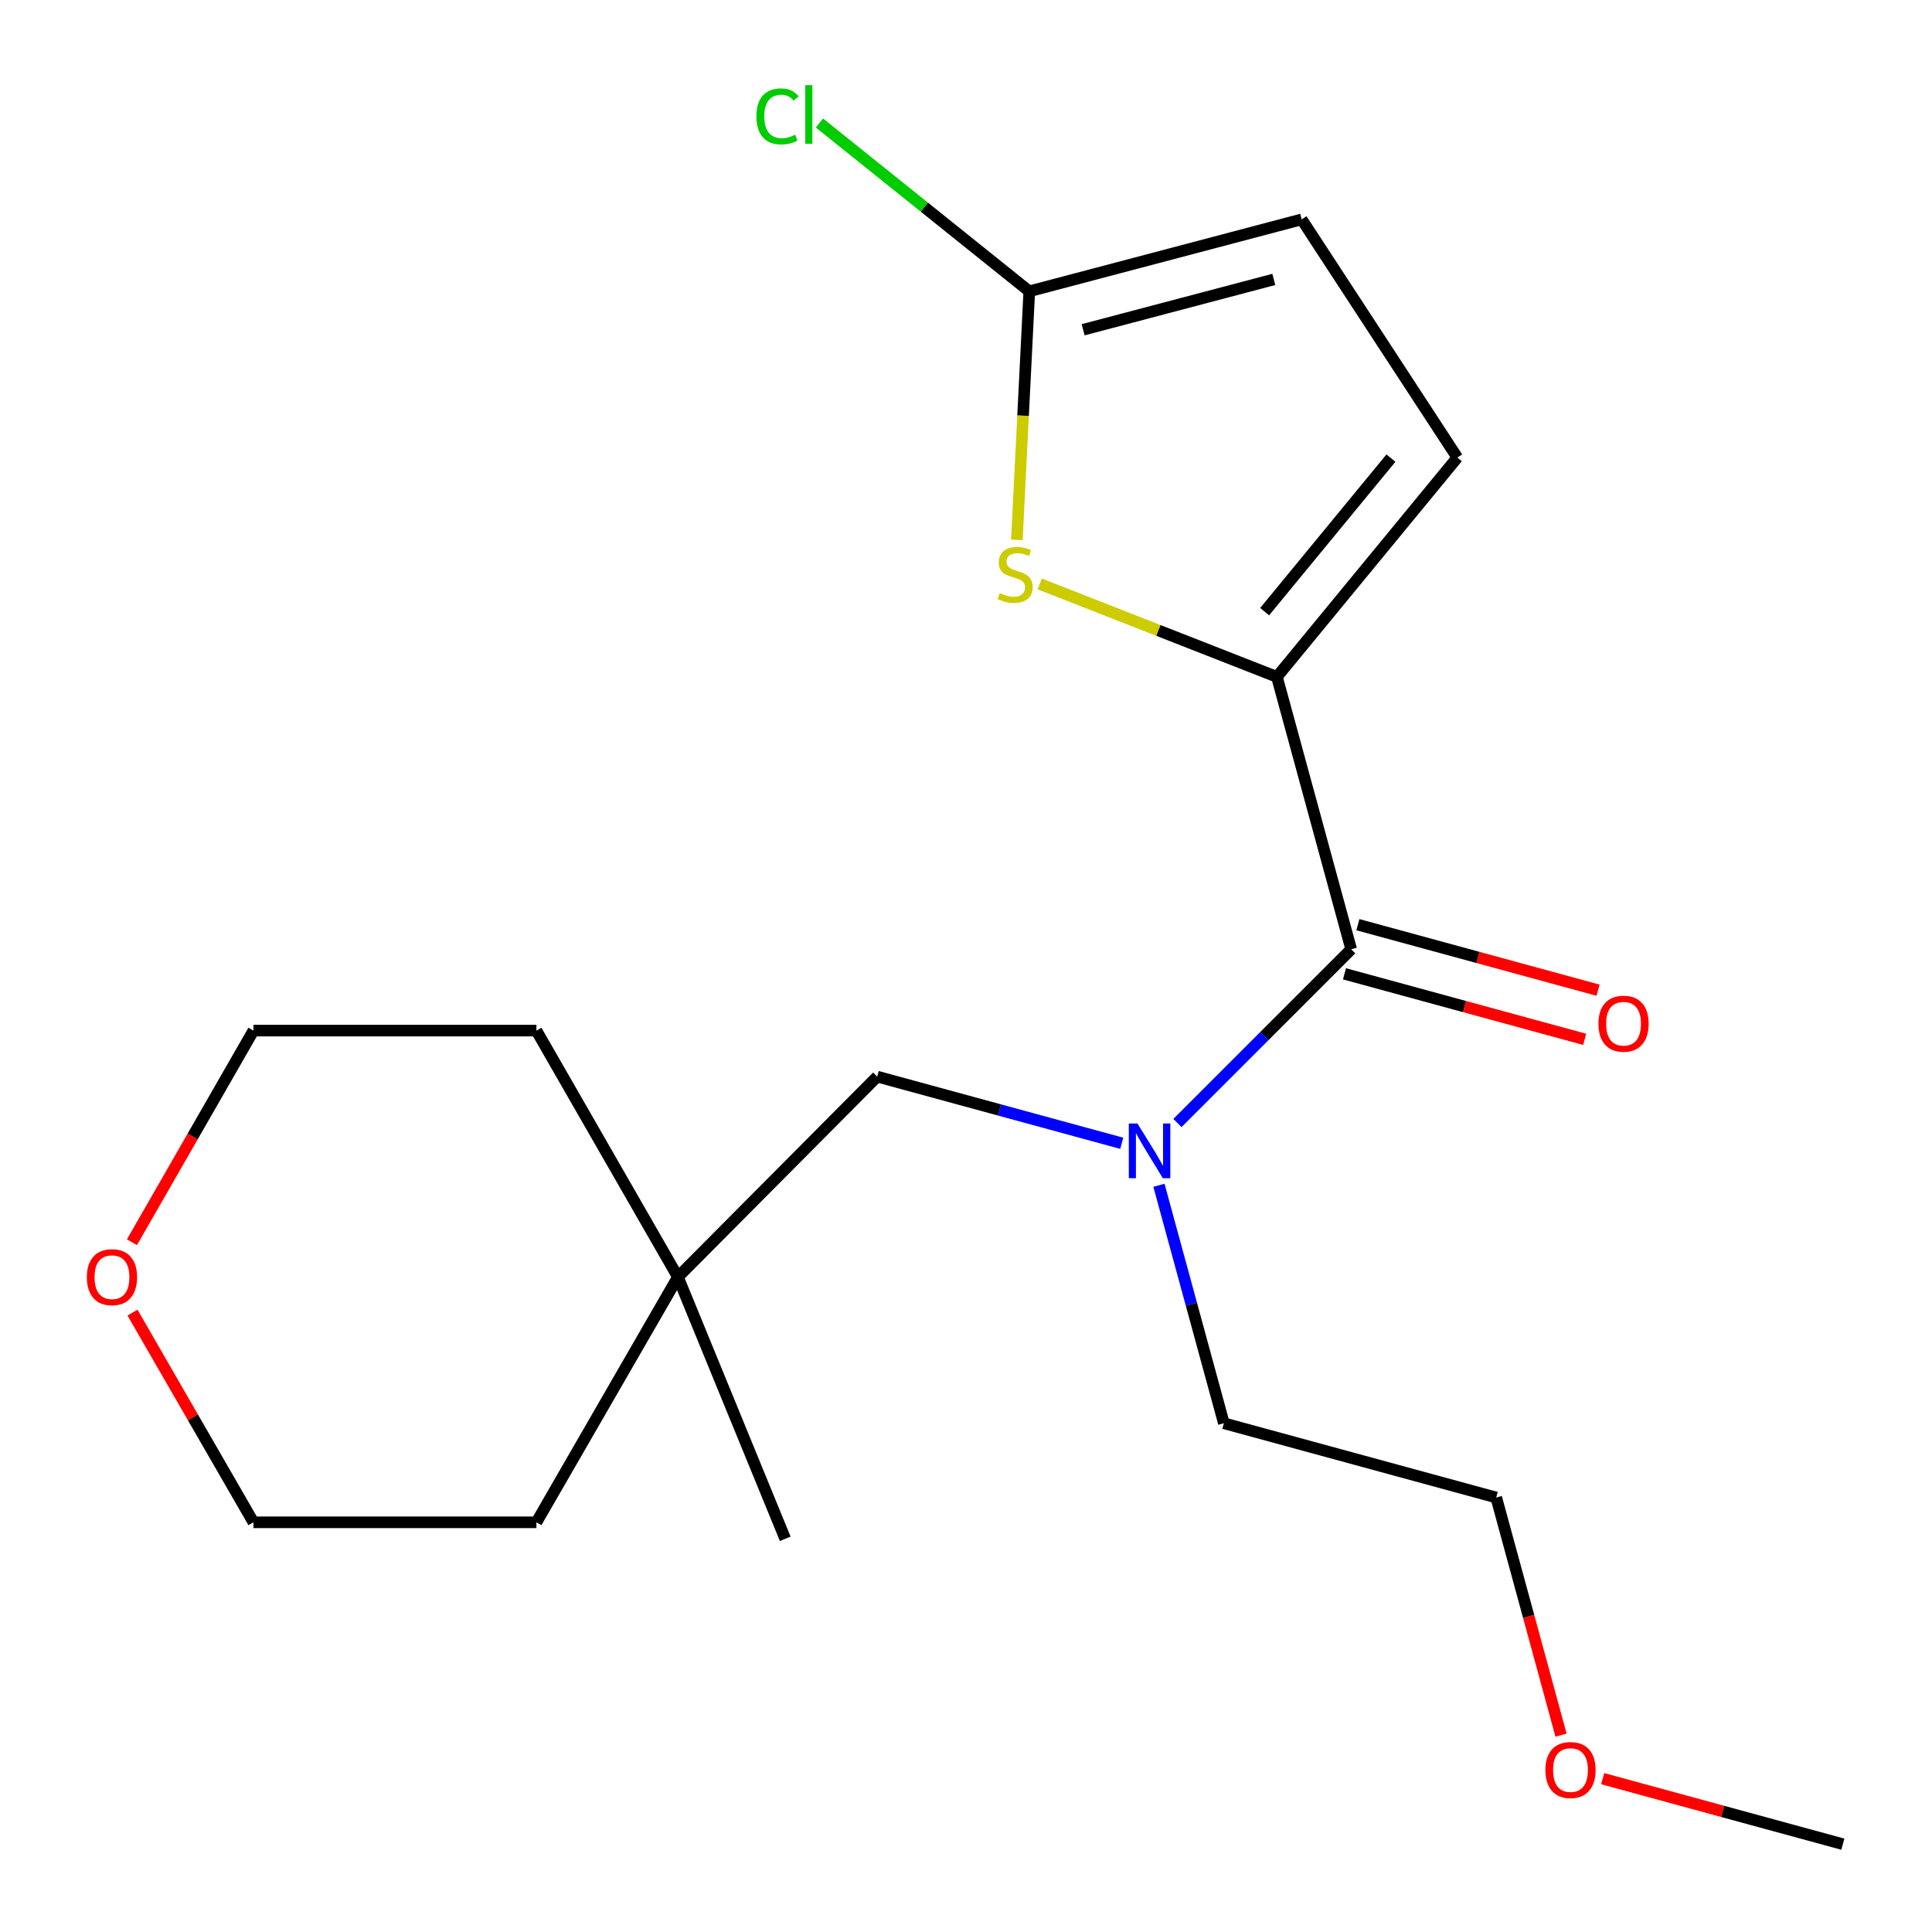 <?xml version='1.0' encoding='iso-8859-1'?>
<svg version='1.1' baseProfile='full'
              xmlns='http://www.w3.org/2000/svg'
                      xmlns:rdkit='http://www.rdkit.org/xml'
                      xmlns:xlink='http://www.w3.org/1999/xlink'
                  xml:space='preserve'
width='1000px' height='1000px' viewBox='0 0 1000 1000'>
<!-- END OF HEADER -->
<rect style='opacity:1.0;fill:#FFFFFF;stroke:none' width='1000' height='1000' x='0' y='0'> </rect>
<path class='bond-0' d='M 660.928,350.355 L 699.372,491.331' style='fill:none;fill-rule:evenodd;stroke:#000000;stroke-width:6px;stroke-linecap:butt;stroke-linejoin:miter;stroke-opacity:1' />
<path class='bond-1' d='M 660.928,350.355 L 599.545,326.296' style='fill:none;fill-rule:evenodd;stroke:#000000;stroke-width:6px;stroke-linecap:butt;stroke-linejoin:miter;stroke-opacity:1' />
<path class='bond-1' d='M 599.545,326.296 L 538.163,302.237' style='fill:none;fill-rule:evenodd;stroke:#CCCC00;stroke-width:6px;stroke-linecap:butt;stroke-linejoin:miter;stroke-opacity:1' />
<path class='bond-4' d='M 660.928,350.355 L 754.306,236.84' style='fill:none;fill-rule:evenodd;stroke:#000000;stroke-width:6px;stroke-linecap:butt;stroke-linejoin:miter;stroke-opacity:1' />
<path class='bond-4' d='M 654.576,316.581 L 719.941,237.12' style='fill:none;fill-rule:evenodd;stroke:#000000;stroke-width:6px;stroke-linecap:butt;stroke-linejoin:miter;stroke-opacity:1' />
<path class='bond-3' d='M 699.372,491.331 L 654.405,536.297' style='fill:none;fill-rule:evenodd;stroke:#000000;stroke-width:6px;stroke-linecap:butt;stroke-linejoin:miter;stroke-opacity:1' />
<path class='bond-3' d='M 654.405,536.297 L 609.439,581.263' style='fill:none;fill-rule:evenodd;stroke:#0000FF;stroke-width:6px;stroke-linecap:butt;stroke-linejoin:miter;stroke-opacity:1' />
<path class='bond-7' d='M 695.903,504.047 L 758.064,521.004' style='fill:none;fill-rule:evenodd;stroke:#000000;stroke-width:6px;stroke-linecap:butt;stroke-linejoin:miter;stroke-opacity:1' />
<path class='bond-7' d='M 758.064,521.004 L 820.225,537.962' style='fill:none;fill-rule:evenodd;stroke:#FF0000;stroke-width:6px;stroke-linecap:butt;stroke-linejoin:miter;stroke-opacity:1' />
<path class='bond-7' d='M 702.841,478.615 L 765.002,495.572' style='fill:none;fill-rule:evenodd;stroke:#000000;stroke-width:6px;stroke-linecap:butt;stroke-linejoin:miter;stroke-opacity:1' />
<path class='bond-7' d='M 765.002,495.572 L 827.163,512.53' style='fill:none;fill-rule:evenodd;stroke:#FF0000;stroke-width:6px;stroke-linecap:butt;stroke-linejoin:miter;stroke-opacity:1' />
<path class='bond-2' d='M 526.332,279.465 L 529.542,215.125' style='fill:none;fill-rule:evenodd;stroke:#CCCC00;stroke-width:6px;stroke-linecap:butt;stroke-linejoin:miter;stroke-opacity:1' />
<path class='bond-2' d='M 529.542,215.125 L 532.753,150.784' style='fill:none;fill-rule:evenodd;stroke:#000000;stroke-width:6px;stroke-linecap:butt;stroke-linejoin:miter;stroke-opacity:1' />
<path class='bond-10' d='M 532.753,150.784 L 478.443,107.223' style='fill:none;fill-rule:evenodd;stroke:#000000;stroke-width:6px;stroke-linecap:butt;stroke-linejoin:miter;stroke-opacity:1' />
<path class='bond-10' d='M 478.443,107.223 L 424.134,63.661' style='fill:none;fill-rule:evenodd;stroke:#00CC00;stroke-width:6px;stroke-linecap:butt;stroke-linejoin:miter;stroke-opacity:1' />
<path class='bond-20' d='M 532.753,150.784 L 673.742,113.556' style='fill:none;fill-rule:evenodd;stroke:#000000;stroke-width:6px;stroke-linecap:butt;stroke-linejoin:miter;stroke-opacity:1' />
<path class='bond-20' d='M 560.631,170.688 L 659.324,144.628' style='fill:none;fill-rule:evenodd;stroke:#000000;stroke-width:6px;stroke-linecap:butt;stroke-linejoin:miter;stroke-opacity:1' />
<path class='bond-6' d='M 580.616,591.768 L 517.325,574.508' style='fill:none;fill-rule:evenodd;stroke:#0000FF;stroke-width:6px;stroke-linecap:butt;stroke-linejoin:miter;stroke-opacity:1' />
<path class='bond-6' d='M 517.325,574.508 L 454.034,557.249' style='fill:none;fill-rule:evenodd;stroke:#000000;stroke-width:6px;stroke-linecap:butt;stroke-linejoin:miter;stroke-opacity:1' />
<path class='bond-11' d='M 599.869,613.506 L 616.669,675.087' style='fill:none;fill-rule:evenodd;stroke:#0000FF;stroke-width:6px;stroke-linecap:butt;stroke-linejoin:miter;stroke-opacity:1' />
<path class='bond-11' d='M 616.669,675.087 L 633.468,736.668' style='fill:none;fill-rule:evenodd;stroke:#000000;stroke-width:6px;stroke-linecap:butt;stroke-linejoin:miter;stroke-opacity:1' />
<path class='bond-5' d='M 754.306,236.84 L 673.742,113.556' style='fill:none;fill-rule:evenodd;stroke:#000000;stroke-width:6px;stroke-linecap:butt;stroke-linejoin:miter;stroke-opacity:1' />
<path class='bond-8' d='M 454.034,557.249 L 350.888,660.981' style='fill:none;fill-rule:evenodd;stroke:#000000;stroke-width:6px;stroke-linecap:butt;stroke-linejoin:miter;stroke-opacity:1' />
<path class='bond-13' d='M 350.888,660.981 L 277.647,533.436' style='fill:none;fill-rule:evenodd;stroke:#000000;stroke-width:6px;stroke-linecap:butt;stroke-linejoin:miter;stroke-opacity:1' />
<path class='bond-14' d='M 350.888,660.981 L 277.647,787.941' style='fill:none;fill-rule:evenodd;stroke:#000000;stroke-width:6px;stroke-linecap:butt;stroke-linejoin:miter;stroke-opacity:1' />
<path class='bond-17' d='M 350.888,660.981 L 406.437,796.479' style='fill:none;fill-rule:evenodd;stroke:#000000;stroke-width:6px;stroke-linecap:butt;stroke-linejoin:miter;stroke-opacity:1' />
<path class='bond-9' d='M 68.58,679.405 L 99.88,733.673' style='fill:none;fill-rule:evenodd;stroke:#FF0000;stroke-width:6px;stroke-linecap:butt;stroke-linejoin:miter;stroke-opacity:1' />
<path class='bond-9' d='M 99.88,733.673 L 131.18,787.941' style='fill:none;fill-rule:evenodd;stroke:#000000;stroke-width:6px;stroke-linecap:butt;stroke-linejoin:miter;stroke-opacity:1' />
<path class='bond-21' d='M 68.286,642.984 L 99.733,588.21' style='fill:none;fill-rule:evenodd;stroke:#FF0000;stroke-width:6px;stroke-linecap:butt;stroke-linejoin:miter;stroke-opacity:1' />
<path class='bond-21' d='M 99.733,588.21 L 131.18,533.436' style='fill:none;fill-rule:evenodd;stroke:#000000;stroke-width:6px;stroke-linecap:butt;stroke-linejoin:miter;stroke-opacity:1' />
<path class='bond-18' d='M 633.468,736.668 L 774.443,775.112' style='fill:none;fill-rule:evenodd;stroke:#000000;stroke-width:6px;stroke-linecap:butt;stroke-linejoin:miter;stroke-opacity:1' />
<path class='bond-12' d='M 807.986,898.114 L 791.215,836.613' style='fill:none;fill-rule:evenodd;stroke:#FF0000;stroke-width:6px;stroke-linecap:butt;stroke-linejoin:miter;stroke-opacity:1' />
<path class='bond-12' d='M 791.215,836.613 L 774.443,775.112' style='fill:none;fill-rule:evenodd;stroke:#000000;stroke-width:6px;stroke-linecap:butt;stroke-linejoin:miter;stroke-opacity:1' />
<path class='bond-19' d='M 829.54,920.63 L 891.701,937.588' style='fill:none;fill-rule:evenodd;stroke:#FF0000;stroke-width:6px;stroke-linecap:butt;stroke-linejoin:miter;stroke-opacity:1' />
<path class='bond-19' d='M 891.701,937.588 L 953.862,954.545' style='fill:none;fill-rule:evenodd;stroke:#000000;stroke-width:6px;stroke-linecap:butt;stroke-linejoin:miter;stroke-opacity:1' />
<path class='bond-15' d='M 277.647,533.436 L 131.18,533.436' style='fill:none;fill-rule:evenodd;stroke:#000000;stroke-width:6px;stroke-linecap:butt;stroke-linejoin:miter;stroke-opacity:1' />
<path class='bond-16' d='M 277.647,787.941 L 131.18,787.941' style='fill:none;fill-rule:evenodd;stroke:#000000;stroke-width:6px;stroke-linecap:butt;stroke-linejoin:miter;stroke-opacity:1' />
<path  class='atom-2' d='M 517.445 306.972
Q 517.765 307.092, 519.085 307.652
Q 520.405 308.212, 521.845 308.572
Q 523.325 308.892, 524.765 308.892
Q 527.445 308.892, 529.005 307.612
Q 530.565 306.292, 530.565 304.012
Q 530.565 302.452, 529.765 301.492
Q 529.005 300.532, 527.805 300.012
Q 526.605 299.492, 524.605 298.892
Q 522.085 298.132, 520.565 297.412
Q 519.085 296.692, 518.005 295.172
Q 516.965 293.652, 516.965 291.092
Q 516.965 287.532, 519.365 285.332
Q 521.805 283.132, 526.605 283.132
Q 529.885 283.132, 533.605 284.692
L 532.685 287.772
Q 529.285 286.372, 526.725 286.372
Q 523.965 286.372, 522.445 287.532
Q 520.925 288.652, 520.965 290.612
Q 520.965 292.132, 521.725 293.052
Q 522.525 293.972, 523.645 294.492
Q 524.805 295.012, 526.725 295.612
Q 529.285 296.412, 530.805 297.212
Q 532.325 298.012, 533.405 299.652
Q 534.525 301.252, 534.525 304.012
Q 534.525 307.932, 531.885 310.052
Q 529.285 312.132, 524.925 312.132
Q 522.405 312.132, 520.485 311.572
Q 518.605 311.052, 516.365 310.132
L 517.445 306.972
' fill='#CCCC00'/>
<path  class='atom-4' d='M 588.75 581.533
L 598.03 596.533
Q 598.95 598.013, 600.43 600.693
Q 601.91 603.373, 601.99 603.533
L 601.99 581.533
L 605.75 581.533
L 605.75 609.853
L 601.87 609.853
L 591.91 593.453
Q 590.75 591.533, 589.51 589.333
Q 588.31 587.133, 587.95 586.453
L 587.95 609.853
L 584.27 609.853
L 584.27 581.533
L 588.75 581.533
' fill='#0000FF'/>
<path  class='atom-8' d='M 827.347 529.869
Q 827.347 523.069, 830.707 519.269
Q 834.067 515.469, 840.347 515.469
Q 846.627 515.469, 849.987 519.269
Q 853.347 523.069, 853.347 529.869
Q 853.347 536.749, 849.947 540.669
Q 846.547 544.549, 840.347 544.549
Q 834.107 544.549, 830.707 540.669
Q 827.347 536.789, 827.347 529.869
M 840.347 541.349
Q 844.667 541.349, 846.987 538.469
Q 849.347 535.549, 849.347 529.869
Q 849.347 524.309, 846.987 521.509
Q 844.667 518.669, 840.347 518.669
Q 836.027 518.669, 833.667 521.469
Q 831.347 524.269, 831.347 529.869
Q 831.347 535.589, 833.667 538.469
Q 836.027 541.349, 840.347 541.349
' fill='#FF0000'/>
<path  class='atom-10' d='M 44.953 661.061
Q 44.953 654.261, 48.313 650.461
Q 51.673 646.661, 57.953 646.661
Q 64.233 646.661, 67.593 650.461
Q 70.953 654.261, 70.953 661.061
Q 70.953 667.941, 67.553 671.861
Q 64.153 675.741, 57.953 675.741
Q 51.713 675.741, 48.313 671.861
Q 44.953 667.981, 44.953 661.061
M 57.953 672.541
Q 62.273 672.541, 64.593 669.661
Q 66.953 666.741, 66.953 661.061
Q 66.953 655.501, 64.593 652.701
Q 62.273 649.861, 57.953 649.861
Q 53.633 649.861, 51.273 652.661
Q 48.953 655.461, 48.953 661.061
Q 48.953 666.781, 51.273 669.661
Q 53.633 672.541, 57.953 672.541
' fill='#FF0000'/>
<path  class='atom-11' d='M 391.517 60.232
Q 391.517 53.192, 394.797 49.512
Q 398.117 45.792, 404.397 45.792
Q 410.237 45.792, 413.357 49.912
L 410.717 52.072
Q 408.437 49.072, 404.397 49.072
Q 400.117 49.072, 397.837 51.952
Q 395.597 54.792, 395.597 60.232
Q 395.597 65.832, 397.917 68.712
Q 400.277 71.592, 404.837 71.592
Q 407.957 71.592, 411.597 69.712
L 412.717 72.712
Q 411.237 73.672, 408.997 74.232
Q 406.757 74.792, 404.277 74.792
Q 398.117 74.792, 394.797 71.032
Q 391.517 67.272, 391.517 60.232
' fill='#00CC00'/>
<path  class='atom-11' d='M 416.797 44.072
L 420.477 44.072
L 420.477 74.432
L 416.797 74.432
L 416.797 44.072
' fill='#00CC00'/>
<path  class='atom-13' d='M 799.887 916.167
Q 799.887 909.367, 803.247 905.567
Q 806.607 901.767, 812.887 901.767
Q 819.167 901.767, 822.527 905.567
Q 825.887 909.367, 825.887 916.167
Q 825.887 923.047, 822.487 926.967
Q 819.087 930.847, 812.887 930.847
Q 806.647 930.847, 803.247 926.967
Q 799.887 923.087, 799.887 916.167
M 812.887 927.647
Q 817.207 927.647, 819.527 924.767
Q 821.887 921.847, 821.887 916.167
Q 821.887 910.607, 819.527 907.807
Q 817.207 904.967, 812.887 904.967
Q 808.567 904.967, 806.207 907.767
Q 803.887 910.567, 803.887 916.167
Q 803.887 921.887, 806.207 924.767
Q 808.567 927.647, 812.887 927.647
' fill='#FF0000'/>
</svg>
